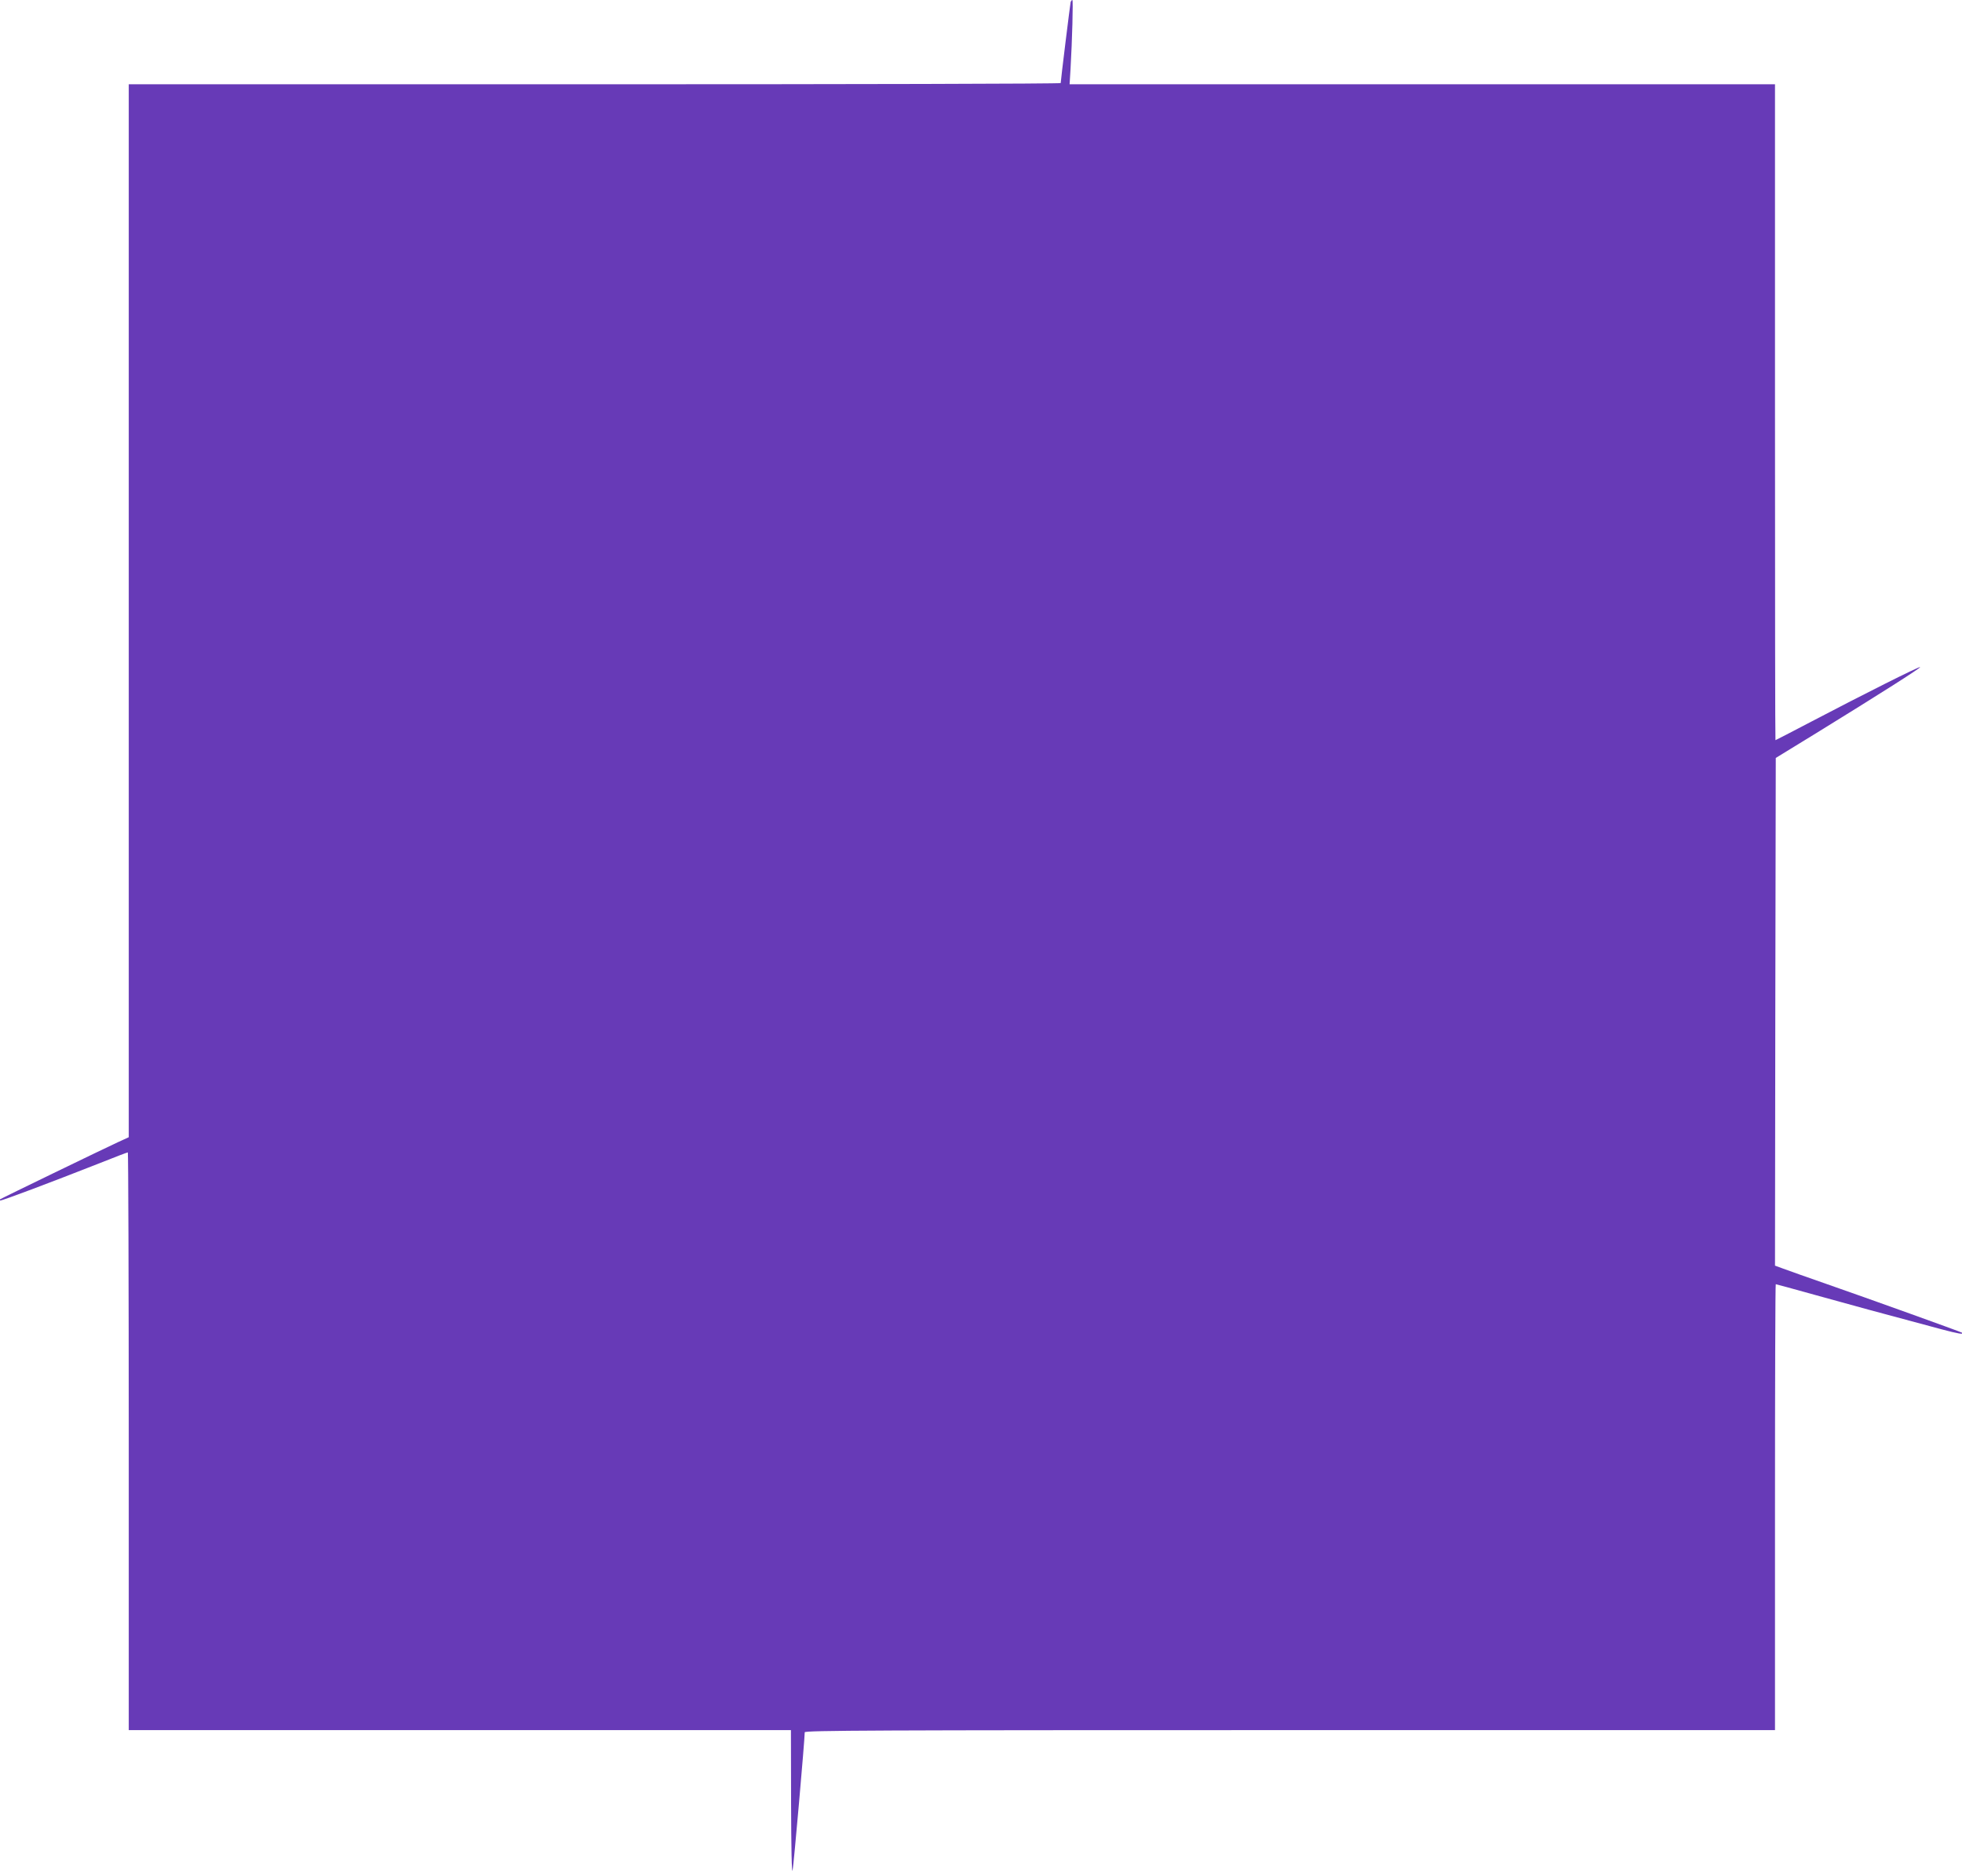 <?xml version="1.0" standalone="no"?>
<!DOCTYPE svg PUBLIC "-//W3C//DTD SVG 20010904//EN"
 "http://www.w3.org/TR/2001/REC-SVG-20010904/DTD/svg10.dtd">
<svg version="1.0" xmlns="http://www.w3.org/2000/svg"
 width="1280pt" height="1224pt" viewBox="0 0 1280 1224"
 preserveAspectRatio="xMidYMid meet">
<g transform="translate(0,1224) scale(0.1,-0.1)"
fill="#673ab7" stroke="none">
<path d="M6985 12228 c-3 -12 -65 -513 -65 -530 0 -5 -1368 -8 -3040 -8
l-3040 0 0 -3436 0 -3435 -72 -33 c-95 -44 -762 -367 -767 -372 -2 -2 -2 -6 0
-8 4 -5 335 120 650 244 97 39 179 70 183 70 3 0 6 -848 6 -1885 l0 -1885
2160 0 2160 0 1 -477 c1 -297 4 -463 10 -438 7 33 79 853 79 901 0 12 461 14
3165 14 l3165 0 0 1455 c0 800 2 1455 5 1455 2 0 116 -31 252 -69 223 -62 438
-121 828 -225 113 -30 150 -36 134 -22 -6 5 -609 222 -879 316 -129 45 -259
91 -288 102 l-52 19 2 1657 3 1656 261 160 c417 257 686 428 681 433 -6 5
-367 -176 -712 -357 -126 -66 -230 -120 -232 -120 -2 0 -3 963 -3 2140 l0
2140 -2301 0 -2301 0 6 98 c11 190 18 452 12 452 -4 0 -8 -6 -11 -12z"/>
</g>
</svg>
